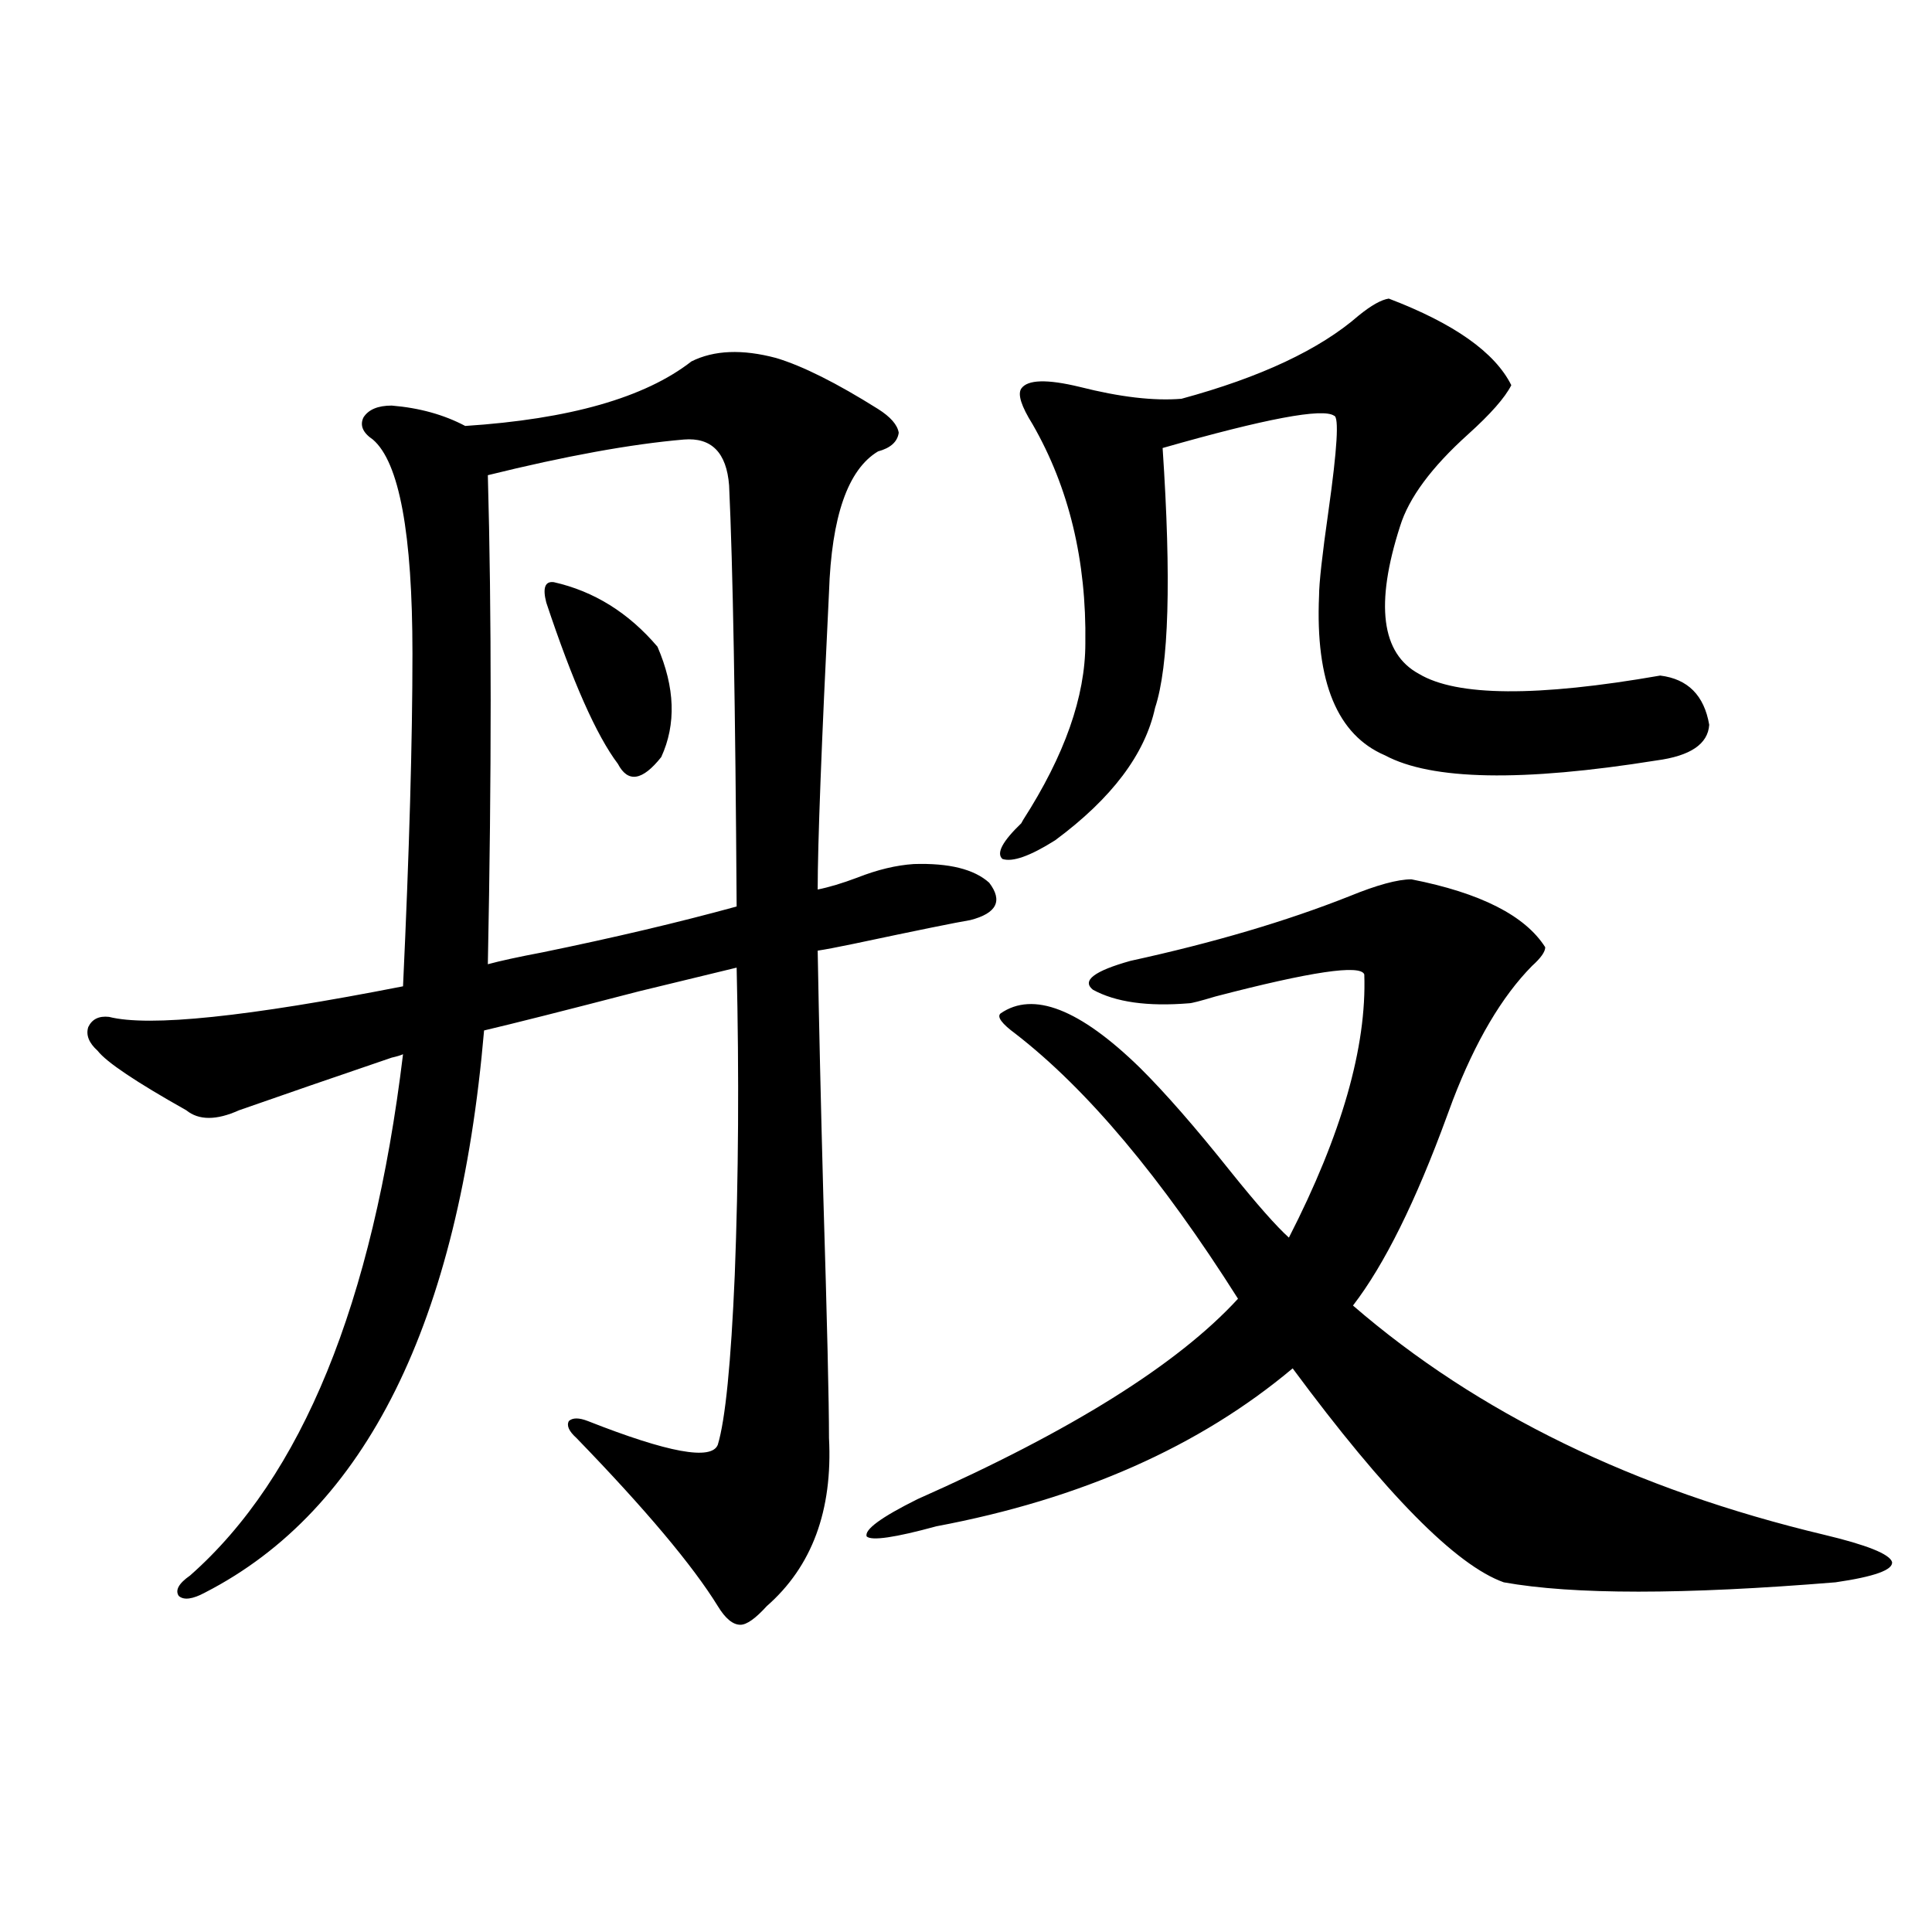 <?xml version="1.0" encoding="utf-8"?>
<!-- Generator: Adobe Illustrator 16.0.0, SVG Export Plug-In . SVG Version: 6.00 Build 0)  -->
<!DOCTYPE svg PUBLIC "-//W3C//DTD SVG 1.1//EN" "http://www.w3.org/Graphics/SVG/1.1/DTD/svg11.dtd">
<svg version="1.1" id="图层_1" xmlns="http://www.w3.org/2000/svg" xmlns:xlink="http://www.w3.org/1999/xlink" x="0px" y="0px"
	 width="1000px" height="1000px" viewBox="0 0 1000 1000" enable-background="new 0 0 1000 1000" xml:space="preserve">
<path d="M401.771,185.313c13.658,4.106,31.219,12.896,52.682,26.367c6.494,4.106,10.076,8.212,10.731,12.305
	c-0.655,4.696-4.237,7.91-10.731,9.668c-15.609,9.38-24.069,33.7-25.365,72.949c-3.902,79.102-5.854,130.38-5.854,153.809
	c5.854-1.167,12.683-3.214,20.487-6.152c10.396-4.093,20.152-6.44,29.268-7.031c18.201-0.577,31.219,2.637,39.023,9.668
	c7.149,9.38,3.902,15.82-9.756,19.336c-7.164,1.181-27.316,5.273-60.486,12.305c-8.46,1.758-14.634,2.938-18.536,3.516
	c0.641,36.337,1.616,78.813,2.927,127.441c1.951,64.462,2.927,106.06,2.927,124.805c1.951,37.505-8.78,66.509-32.194,87.012
	c-5.854,6.44-10.411,9.668-13.658,9.668c-3.902,0-7.805-3.228-11.707-9.668c-13.018-21.094-37.407-50.098-73.169-87.012
	c-3.902-3.516-5.213-6.44-3.902-8.789c1.951-1.758,5.198-1.758,9.756,0c41.615,16.411,64.054,20.517,67.315,12.305
	c3.902-12.882,6.829-42.188,8.78-87.891c1.951-50.386,2.271-103.409,0.976-159.082c-9.756,2.349-26.676,6.454-50.73,12.305
	c-38.383,9.97-65.044,16.699-79.998,20.215c-13.018,151.172-61.142,248.153-144.387,290.918c-6.509,3.516-11.066,4.093-13.658,1.758
	c-1.951-2.938,0-6.454,5.854-10.547c57.88-50.977,94.632-140.913,110.241-269.824c-1.311,0.591-3.262,1.181-5.854,1.758
	c-29.268,9.97-55.608,19.048-79.022,27.246c-11.707,5.273-20.822,5.273-27.316,0c-26.021-14.64-41.31-24.897-45.853-30.762
	c-4.558-4.093-6.188-8.198-4.878-12.305c1.951-4.093,5.519-5.851,10.731-5.273c20.808,5.273,71.538,0,152.191-15.82
	c3.247-69.722,4.878-127.14,4.878-172.266c0-62.101-6.829-99.015-20.487-110.742c-5.213-3.516-6.829-7.319-4.878-11.426
	c2.592-4.093,7.47-6.152,14.634-6.152c14.299,1.181,26.981,4.696,38.048,10.547c53.978-3.516,93.001-14.64,117.07-33.398
	C369.576,181.22,384.21,180.63,401.771,185.313z M353.967,227.5c-27.316,2.349-61.142,8.501-101.461,18.457
	c1.951,70.903,1.951,155.278,0,253.125c6.494-1.758,15.93-3.804,28.292-6.152c37.072-7.608,70.563-15.519,100.485-23.73
	c-0.655-103.711-1.951-176.358-3.902-217.969C376.07,234.243,368.266,226.333,353.967,227.5z M286.651,301.328
	c20.808,4.696,38.688,15.82,53.657,33.398c9.101,21.094,9.756,40.142,1.951,57.129c-9.756,12.305-17.24,13.485-22.438,3.516
	c-11.066-14.64-23.414-42.476-37.072-83.496C280.798,304.267,282.094,300.751,286.651,301.328z M730.543,455.137
	c35.762,7.031,58.855,18.759,69.267,35.156c0,2.349-2.286,5.575-6.829,9.668c-15.609,15.82-29.268,38.974-40.975,69.434
	c-0.655,1.758-1.631,4.395-2.927,7.91c-16.265,44.536-32.529,77.344-48.779,98.438c64.389,55.673,145.683,95.224,243.896,118.652
	c22.104,5.273,33.811,9.97,35.121,14.063c0.641,4.106-9.115,7.622-29.268,10.547c-78.702,6.44-135.941,6.44-171.703,0
	c-24.725-8.789-61.142-45.703-109.266-110.742C620.942,748.691,559.48,775.938,484.695,790c-21.463,5.864-33.505,7.622-36.097,5.273
	c-1.311-3.516,7.47-9.956,26.341-19.336c79.343-35.156,134.631-69.722,165.85-103.711c-39.679-62.69-78.047-108.394-115.119-137.109
	c-7.164-5.273-9.756-8.789-7.805-10.547c16.905-11.714,40.975-2.335,72.193,28.125c13.003,12.896,28.612,30.762,46.828,53.613
	c13.658,17.001,23.734,28.427,30.243,34.277c27.316-53.312,40.319-98.726,39.023-136.23c-1.951-5.273-27.651-1.456-77.071,11.426
	c-7.805,2.349-12.362,3.516-13.658,3.516c-21.463,1.758-38.048-0.577-49.755-7.031c-5.854-4.683,0.641-9.668,19.512-14.941
	c42.926-9.366,80.639-20.503,113.168-33.398C712.647,458.075,723.379,455.137,730.543,455.137z M718.836,154.551
	c33.811,12.896,54.953,27.837,63.413,44.824c-3.262,6.454-10.731,14.941-22.438,25.488c-18.871,17.001-30.578,32.821-35.121,47.461
	c-13.018,40.43-9.756,65.918,9.756,76.465c19.512,11.728,61.127,12.017,124.875,0.879c14.299,1.758,22.759,10.259,25.365,25.488
	c-0.655,9.97-9.756,16.122-27.316,18.457c-69.602,11.138-116.43,10.259-140.484-2.637c-24.725-10.547-36.097-38.081-34.146-82.617
	c0-6.44,1.616-21.094,4.878-43.945c4.543-32.218,5.519-48.628,2.927-49.219c-5.854-4.093-35.456,1.47-88.778,16.699
	c4.543,67.978,3.247,112.802-3.902,134.473c-5.213,24.032-22.438,46.884-51.706,68.555c-13.018,8.212-22.118,11.426-27.316,9.668
	c-3.262-2.925,0-9.077,9.756-18.457l0.976-1.758c21.463-33.398,32.194-63.858,32.194-91.406
	c0.641-42.765-8.46-80.558-27.316-113.379c-5.854-9.366-7.805-15.519-5.854-18.457c3.247-4.683,13.323-4.972,30.243-0.879
	c20.808,5.273,38.368,7.333,52.682,6.152c40.975-11.124,71.538-25.488,91.705-43.066
	C709.721,158.066,714.934,155.142,718.836,154.551z"/>
</svg>
